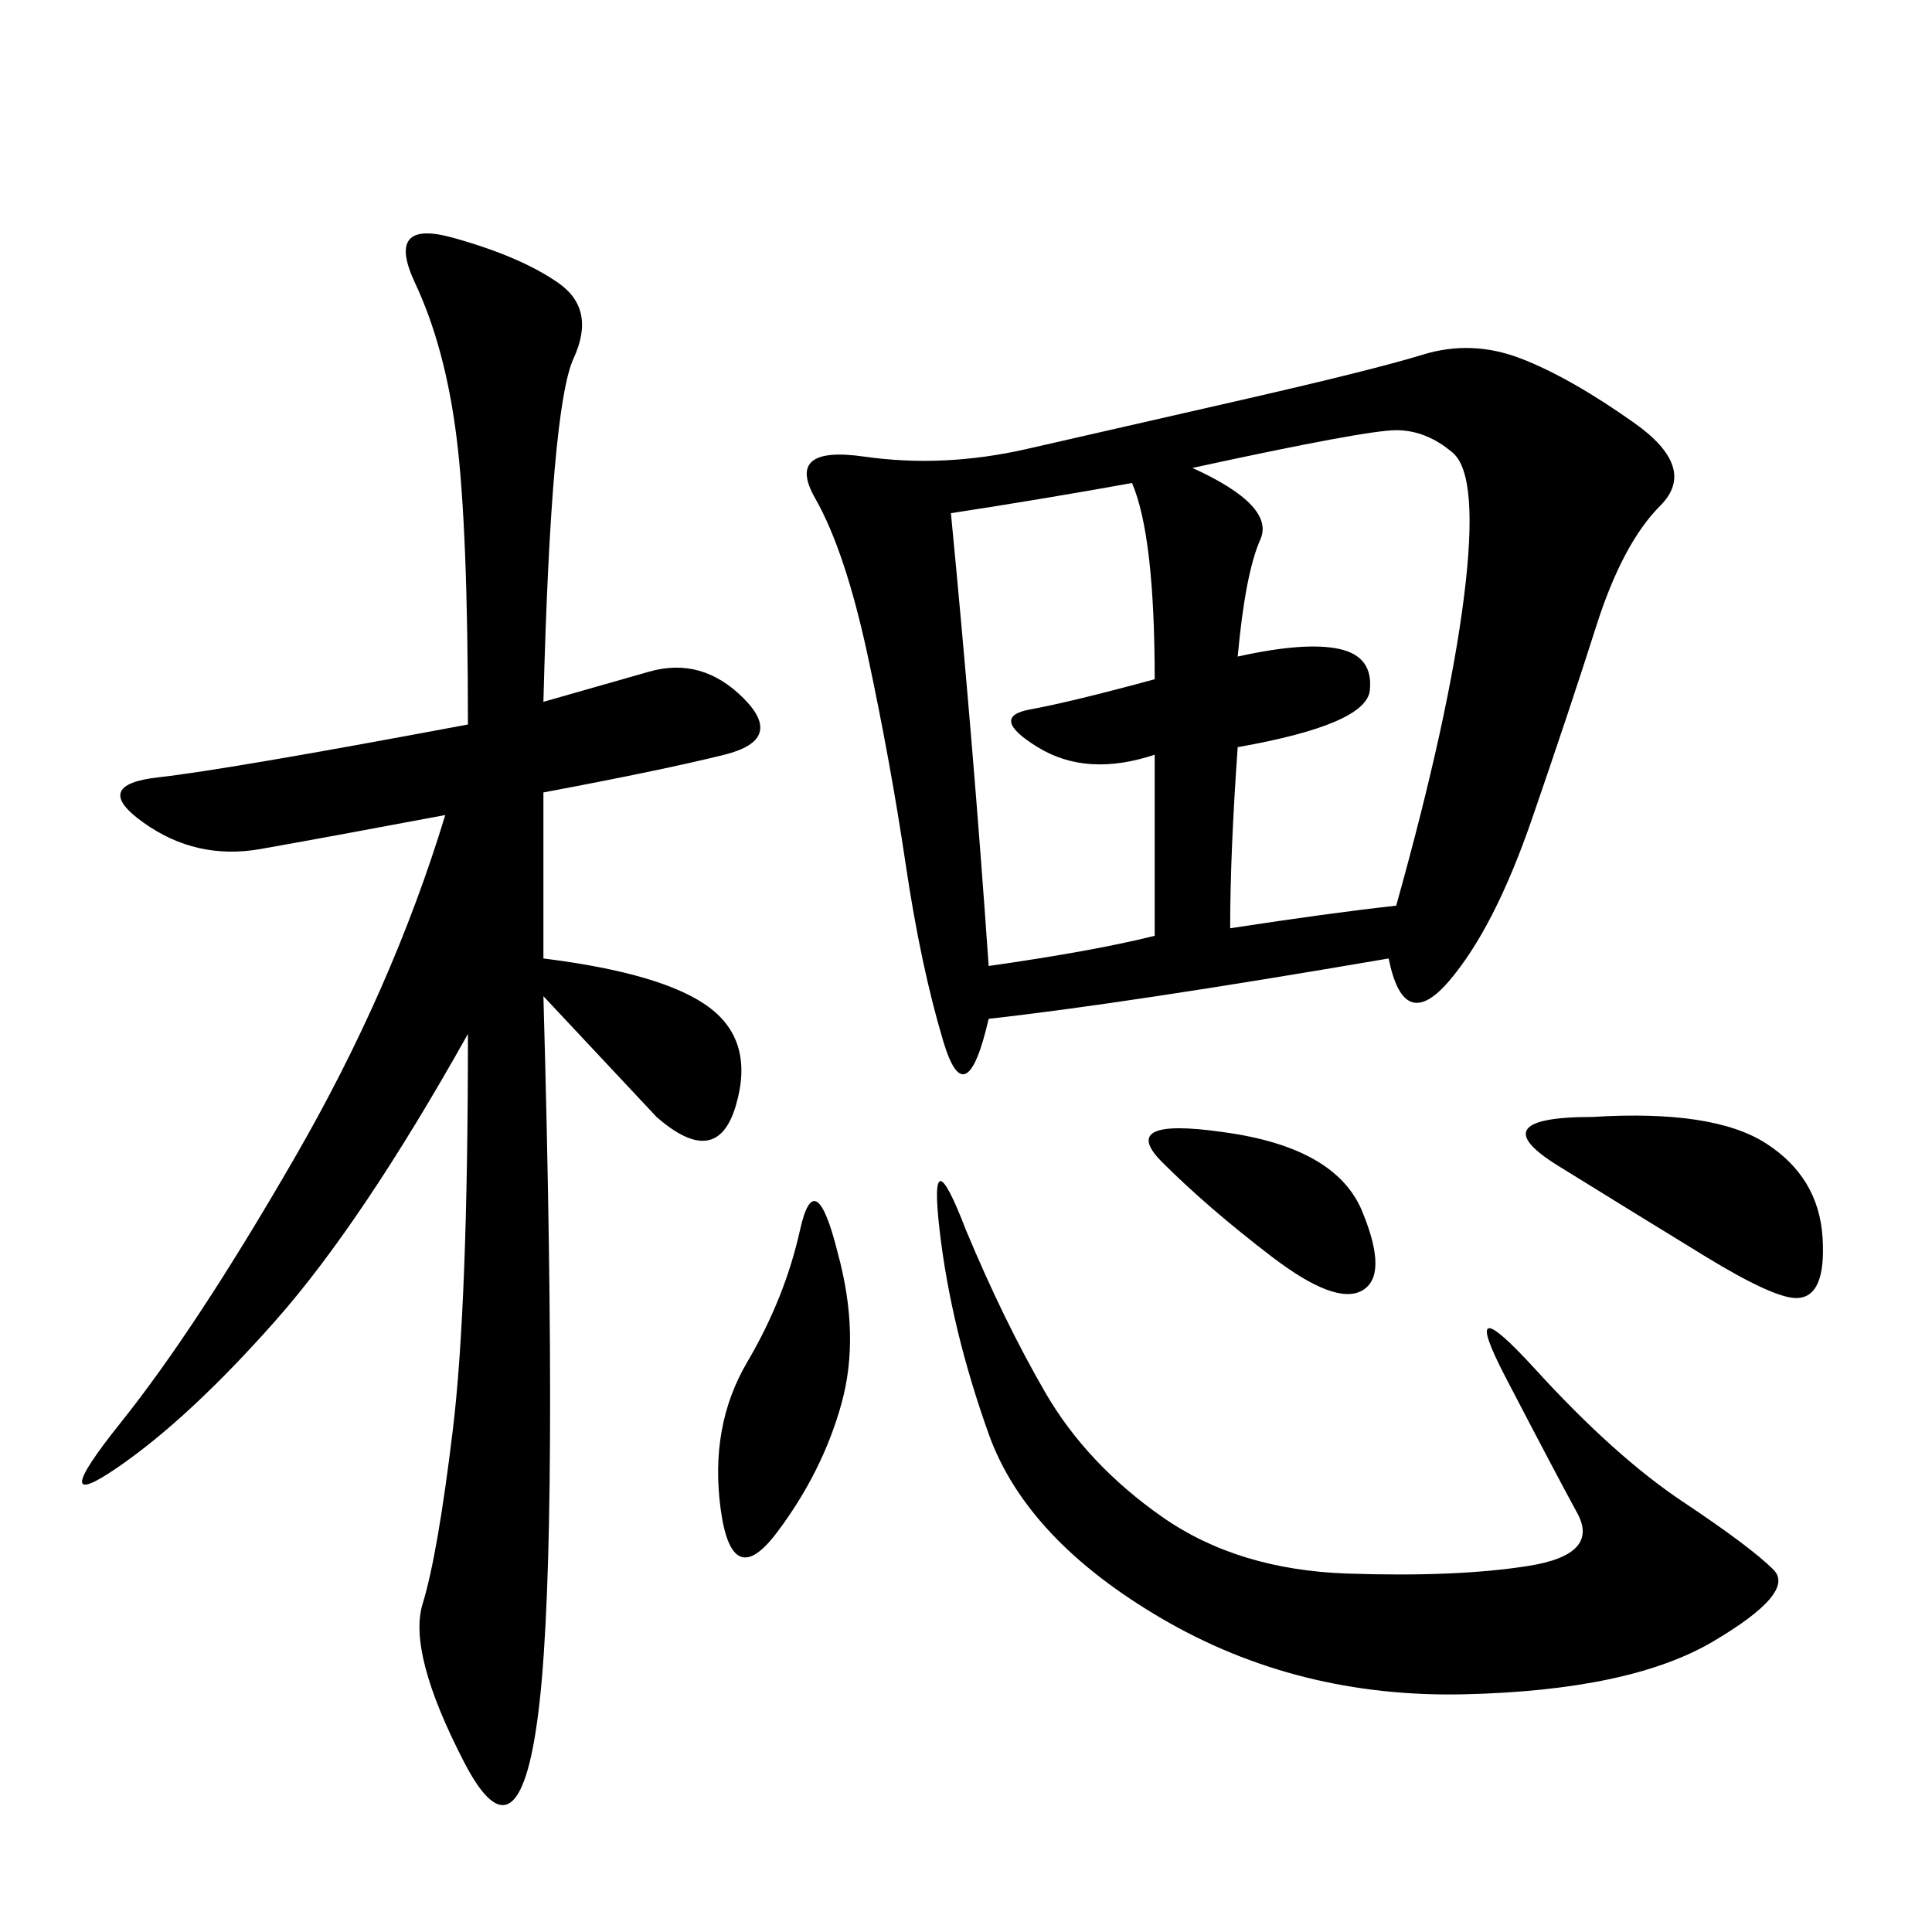 <svg xmlns="http://www.w3.org/2000/svg" xmlns:xlink="http://www.w3.org/1999/xlink" width="300" height="300"><path d="M215.63 148.83Q174.61 155.86 153.52 158.20L153.52 158.20Q150 173.44 146.48 161.72Q142.97 150 140.63 134.18Q138.28 118.36 134.77 101.95Q131.25 85.55 126.56 77.34Q121.88 69.14 134.18 70.90Q146.48 72.66 159.38 69.73Q172.27 66.80 192.77 62.11Q213.28 57.42 220.90 55.08Q228.52 52.73 236.13 55.66Q243.75 58.59 253.71 65.63Q263.67 72.66 257.81 78.52Q251.95 84.38 247.85 97.27Q243.75 110.16 237.89 127.15Q232.03 144.14 225 152.34Q217.97 160.55 215.63 148.83L215.63 148.83ZM84.38 108.98L100.78 104.30Q108.98 101.95 115.43 108.40Q121.88 114.84 112.50 117.19Q103.13 119.53 84.38 123.05L84.38 123.05L84.38 148.83Q103.13 151.17 110.16 156.45Q117.19 161.72 114.26 171.68Q111.33 181.64 101.95 173.44L101.95 173.44L84.38 154.69Q86.72 237.89 83.79 264.26Q80.86 290.63 72.07 273.63Q63.28 256.64 65.63 249.02Q67.97 241.41 70.31 222.07Q72.66 202.73 72.66 160.55L72.66 160.55Q56.25 189.84 42.77 205.08Q29.30 220.31 18.16 227.93Q7.03 235.55 18.75 220.90Q30.47 206.25 45.70 179.88Q60.94 153.52 69.14 126.56L69.14 126.56Q50.39 130.08 40.43 131.84Q30.47 133.59 22.27 127.73Q14.06 121.88 24.61 120.70Q35.16 119.53 72.66 112.50L72.66 112.50Q72.66 82.03 70.90 67.97Q69.14 53.91 64.45 43.95Q59.77 33.98 70.31 36.91Q80.86 39.84 86.72 43.95Q92.58 48.05 89.06 55.66Q85.55 63.28 84.38 108.98L84.38 108.98ZM150 191.02Q155.86 205.08 162.30 216.21Q168.75 227.34 180.47 235.55Q192.19 243.75 209.18 244.34Q226.17 244.92 237.30 243.16Q248.44 241.41 244.92 234.96Q241.41 228.52 233.79 213.87Q226.17 199.22 238.48 212.70Q250.78 226.17 261.33 233.20Q271.88 240.23 275.39 243.75Q278.91 247.27 266.02 254.88Q253.13 262.50 227.34 263.09Q201.56 263.67 180.47 251.37Q159.38 239.06 153.52 222.66Q147.66 206.25 145.90 191.02Q144.14 175.78 150 191.02L150 191.02ZM185.16 72.66Q198.05 78.52 195.70 83.79Q193.36 89.06 192.19 101.95L192.19 101.95Q202.73 99.61 208.01 100.78Q213.28 101.95 212.70 107.23Q212.11 112.50 192.19 116.02L192.19 116.02Q191.02 132.42 191.02 144.14L191.02 144.14Q206.25 141.80 216.80 140.63L216.80 140.63Q225 111.33 227.34 92.58Q229.69 73.83 225.59 70.31Q221.48 66.80 216.80 66.80L216.80 66.80Q212.11 66.80 185.16 72.66L185.16 72.66ZM147.66 79.69Q151.17 116.02 153.52 150L153.52 150Q169.92 147.66 179.30 145.31L179.30 145.31L179.30 117.19Q168.75 120.70 161.13 116.02Q153.52 111.33 159.96 110.16Q166.41 108.98 179.30 105.47L179.30 105.47Q179.30 83.20 175.78 75L175.78 75Q162.89 77.34 147.66 79.69L147.66 79.69ZM247.27 173.44Q266.02 172.27 274.22 177.54Q282.42 182.81 283.01 192.19Q283.59 201.56 278.91 201.56L278.91 201.56Q275.39 201.56 264.84 195.12Q254.30 188.67 241.99 181.05Q229.69 173.44 247.27 173.44L247.27 173.44ZM130.08 194.53Q133.59 207.42 130.66 217.97Q127.73 228.52 120.70 237.89Q113.67 247.27 111.91 234.38Q110.16 221.48 116.02 211.52Q121.88 201.56 124.22 191.02Q126.56 180.47 130.08 194.53L130.08 194.53ZM189.84 175.78Q207.42 178.13 211.52 188.09Q215.63 198.05 211.52 200.39Q207.42 202.73 197.46 195.12Q187.50 187.50 180.47 180.47Q173.44 173.44 189.84 175.78L189.84 175.78Z"/></svg>
